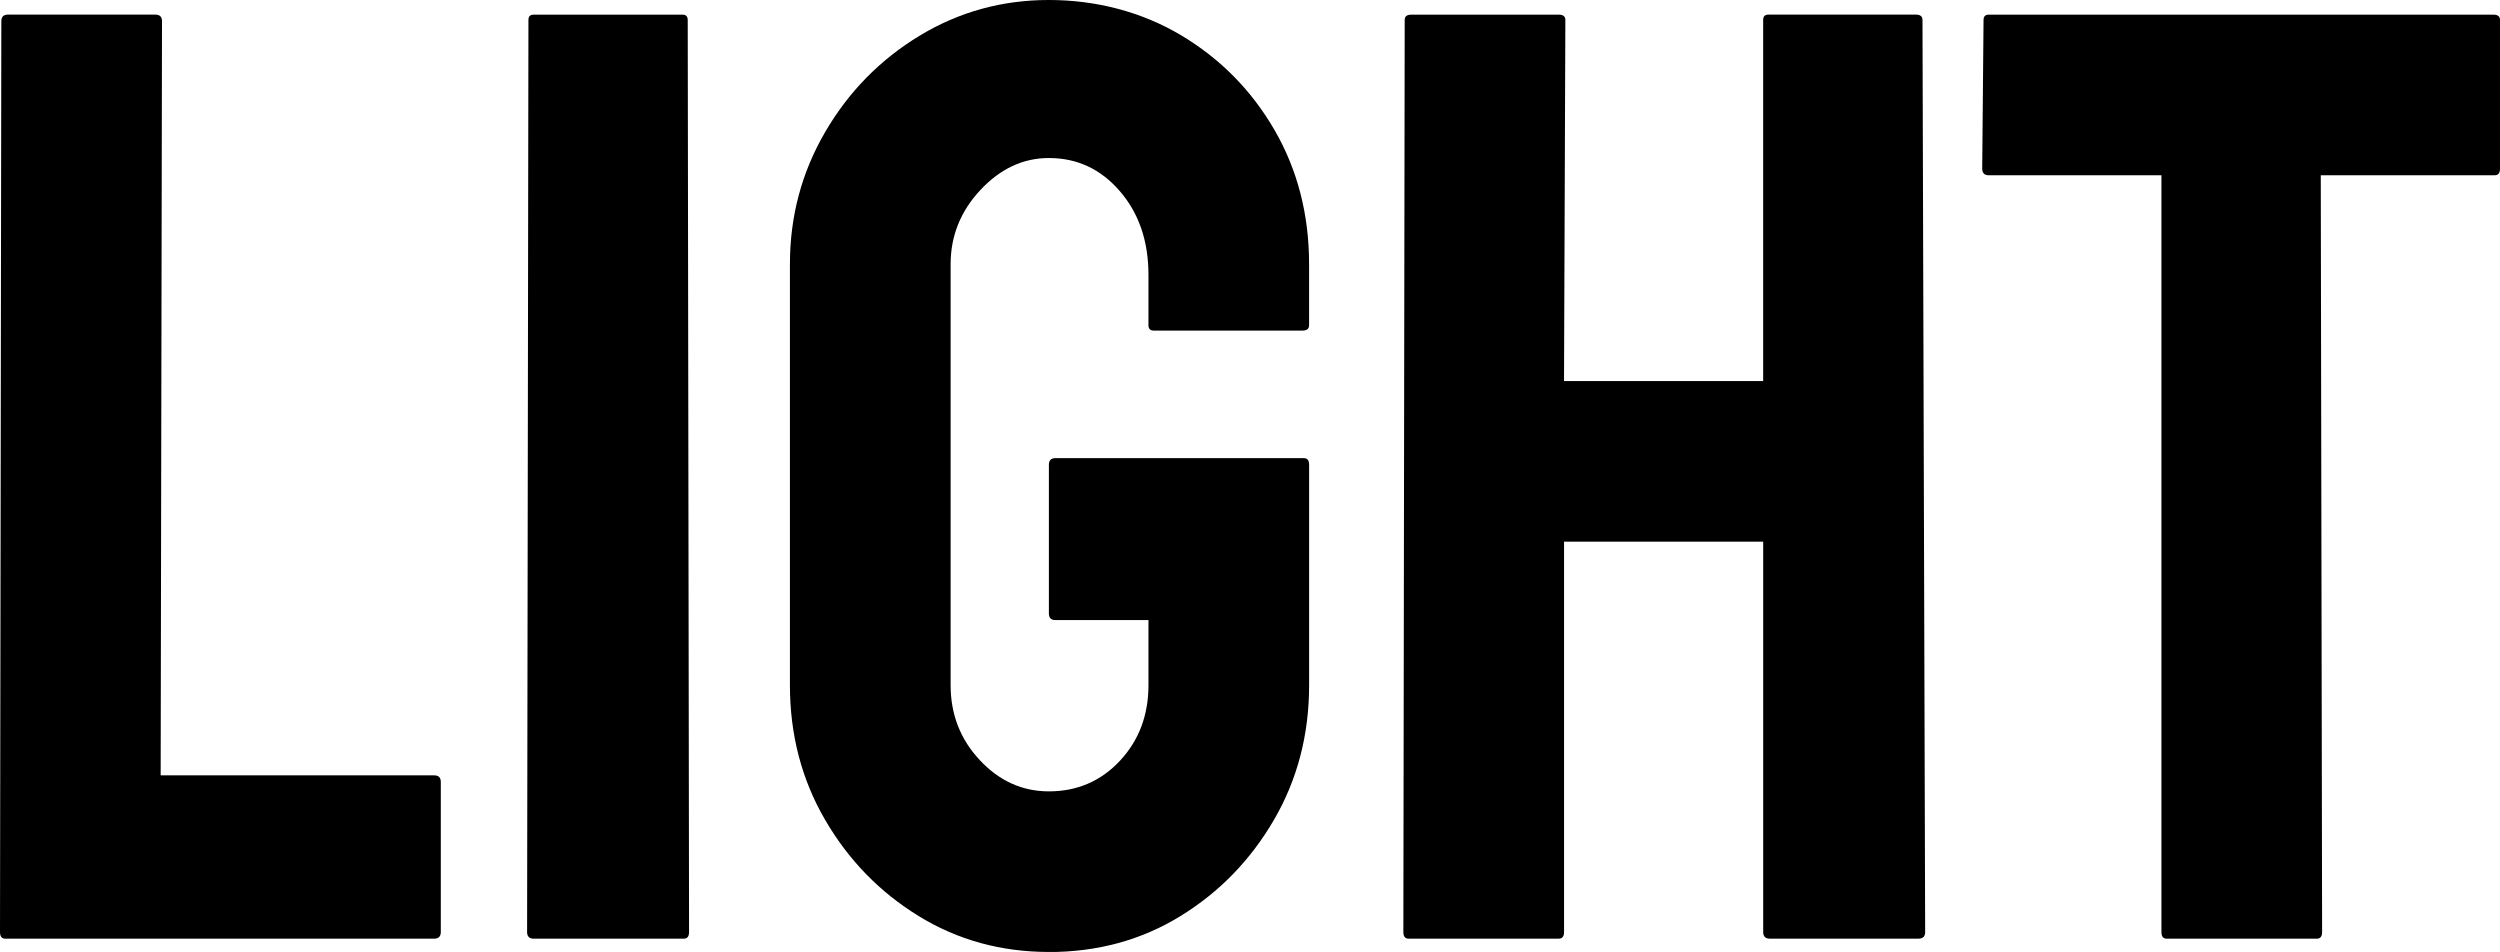 <?xml version="1.0" encoding="UTF-8"?><svg id="Calque_1" xmlns="http://www.w3.org/2000/svg" viewBox="0 0 693.23 263.97"><path d="m1.47,260.29c-.98,0-1.47-.61-1.47-1.84L.37,5.89c0-1.23.61-1.84,1.84-1.84h40.87c1.23,0,1.84.61,1.84,1.84l-.37,209.11h75.84c1.23,0,1.84.62,1.84,1.84v41.6c0,1.23-.61,1.84-1.84,1.84H1.47Z"/><path d="m148,260.29c-1.23,0-1.84-.61-1.84-1.84l.37-252.92c0-.98.49-1.47,1.47-1.47h41.23c.98,0,1.47.49,1.47,1.47l.37,252.92c0,1.23-.49,1.84-1.47,1.84h-41.6Z"/><path d="m290.84,263.97c-13.25,0-25.28-3.31-36.08-9.94-10.8-6.63-19.46-15.52-25.96-26.69-6.51-11.17-9.76-23.62-9.76-37.37v-116.71c0-13.25,3.25-25.46,9.76-36.63,6.5-11.17,15.22-20.06,26.14-26.69,10.92-6.63,22.88-9.94,35.9-9.94s25.71,3.25,36.63,9.76c10.92,6.51,19.57,15.28,25.96,26.32,6.38,11.04,9.57,23.44,9.57,37.18v16.94c0,.98-.62,1.47-1.84,1.47h-41.23c-.98,0-1.47-.49-1.47-1.47v-13.99c0-9.33-2.64-17.06-7.92-23.19-5.28-6.13-11.84-9.2-19.7-9.2-7.12,0-13.44,2.95-18.96,8.84s-8.28,12.76-8.28,20.62v116.71c0,8.1,2.7,15.04,8.1,20.8,5.4,5.77,11.78,8.65,19.14,8.65,7.85,0,14.41-2.82,19.7-8.47,5.27-5.64,7.92-12.64,7.92-20.98v-18.04h-25.77c-1.23,0-1.84-.61-1.84-1.84v-41.23c0-1.23.61-1.84,1.84-1.84h68.85c.98,0,1.47.61,1.47,1.84v61.11c0,13.75-3.26,26.2-9.76,37.37-6.51,11.17-15.16,20.06-25.96,26.69-10.8,6.63-22.95,9.94-36.45,9.94Z"/><path d="m390.61,260.29c-.98,0-1.47-.61-1.47-1.84l.37-252.92c0-.98.61-1.47,1.84-1.47h40.87c1.23,0,1.84.49,1.84,1.47l-.37,100.14h55.22V5.52c0-.98.49-1.47,1.47-1.47h40.87c1.23,0,1.84.49,1.84,1.47l.74,252.92c0,1.23-.62,1.84-1.84,1.84h-41.23c-1.23,0-1.84-.61-1.84-1.84v-108.24h-55.22v108.24c0,1.23-.49,1.84-1.47,1.84h-41.6Z"/><path d="m600.82,260.29c-.98,0-1.47-.61-1.47-1.84V48.6h-47.86c-1.23,0-1.84-.61-1.84-1.84l.37-41.23c0-.98.49-1.47,1.47-1.47h139.9c1.23,0,1.84.49,1.84,1.47v41.23c0,1.23-.49,1.84-1.47,1.84h-48.23l.37,209.85c0,1.23-.49,1.84-1.47,1.84h-41.6Z"/></svg>